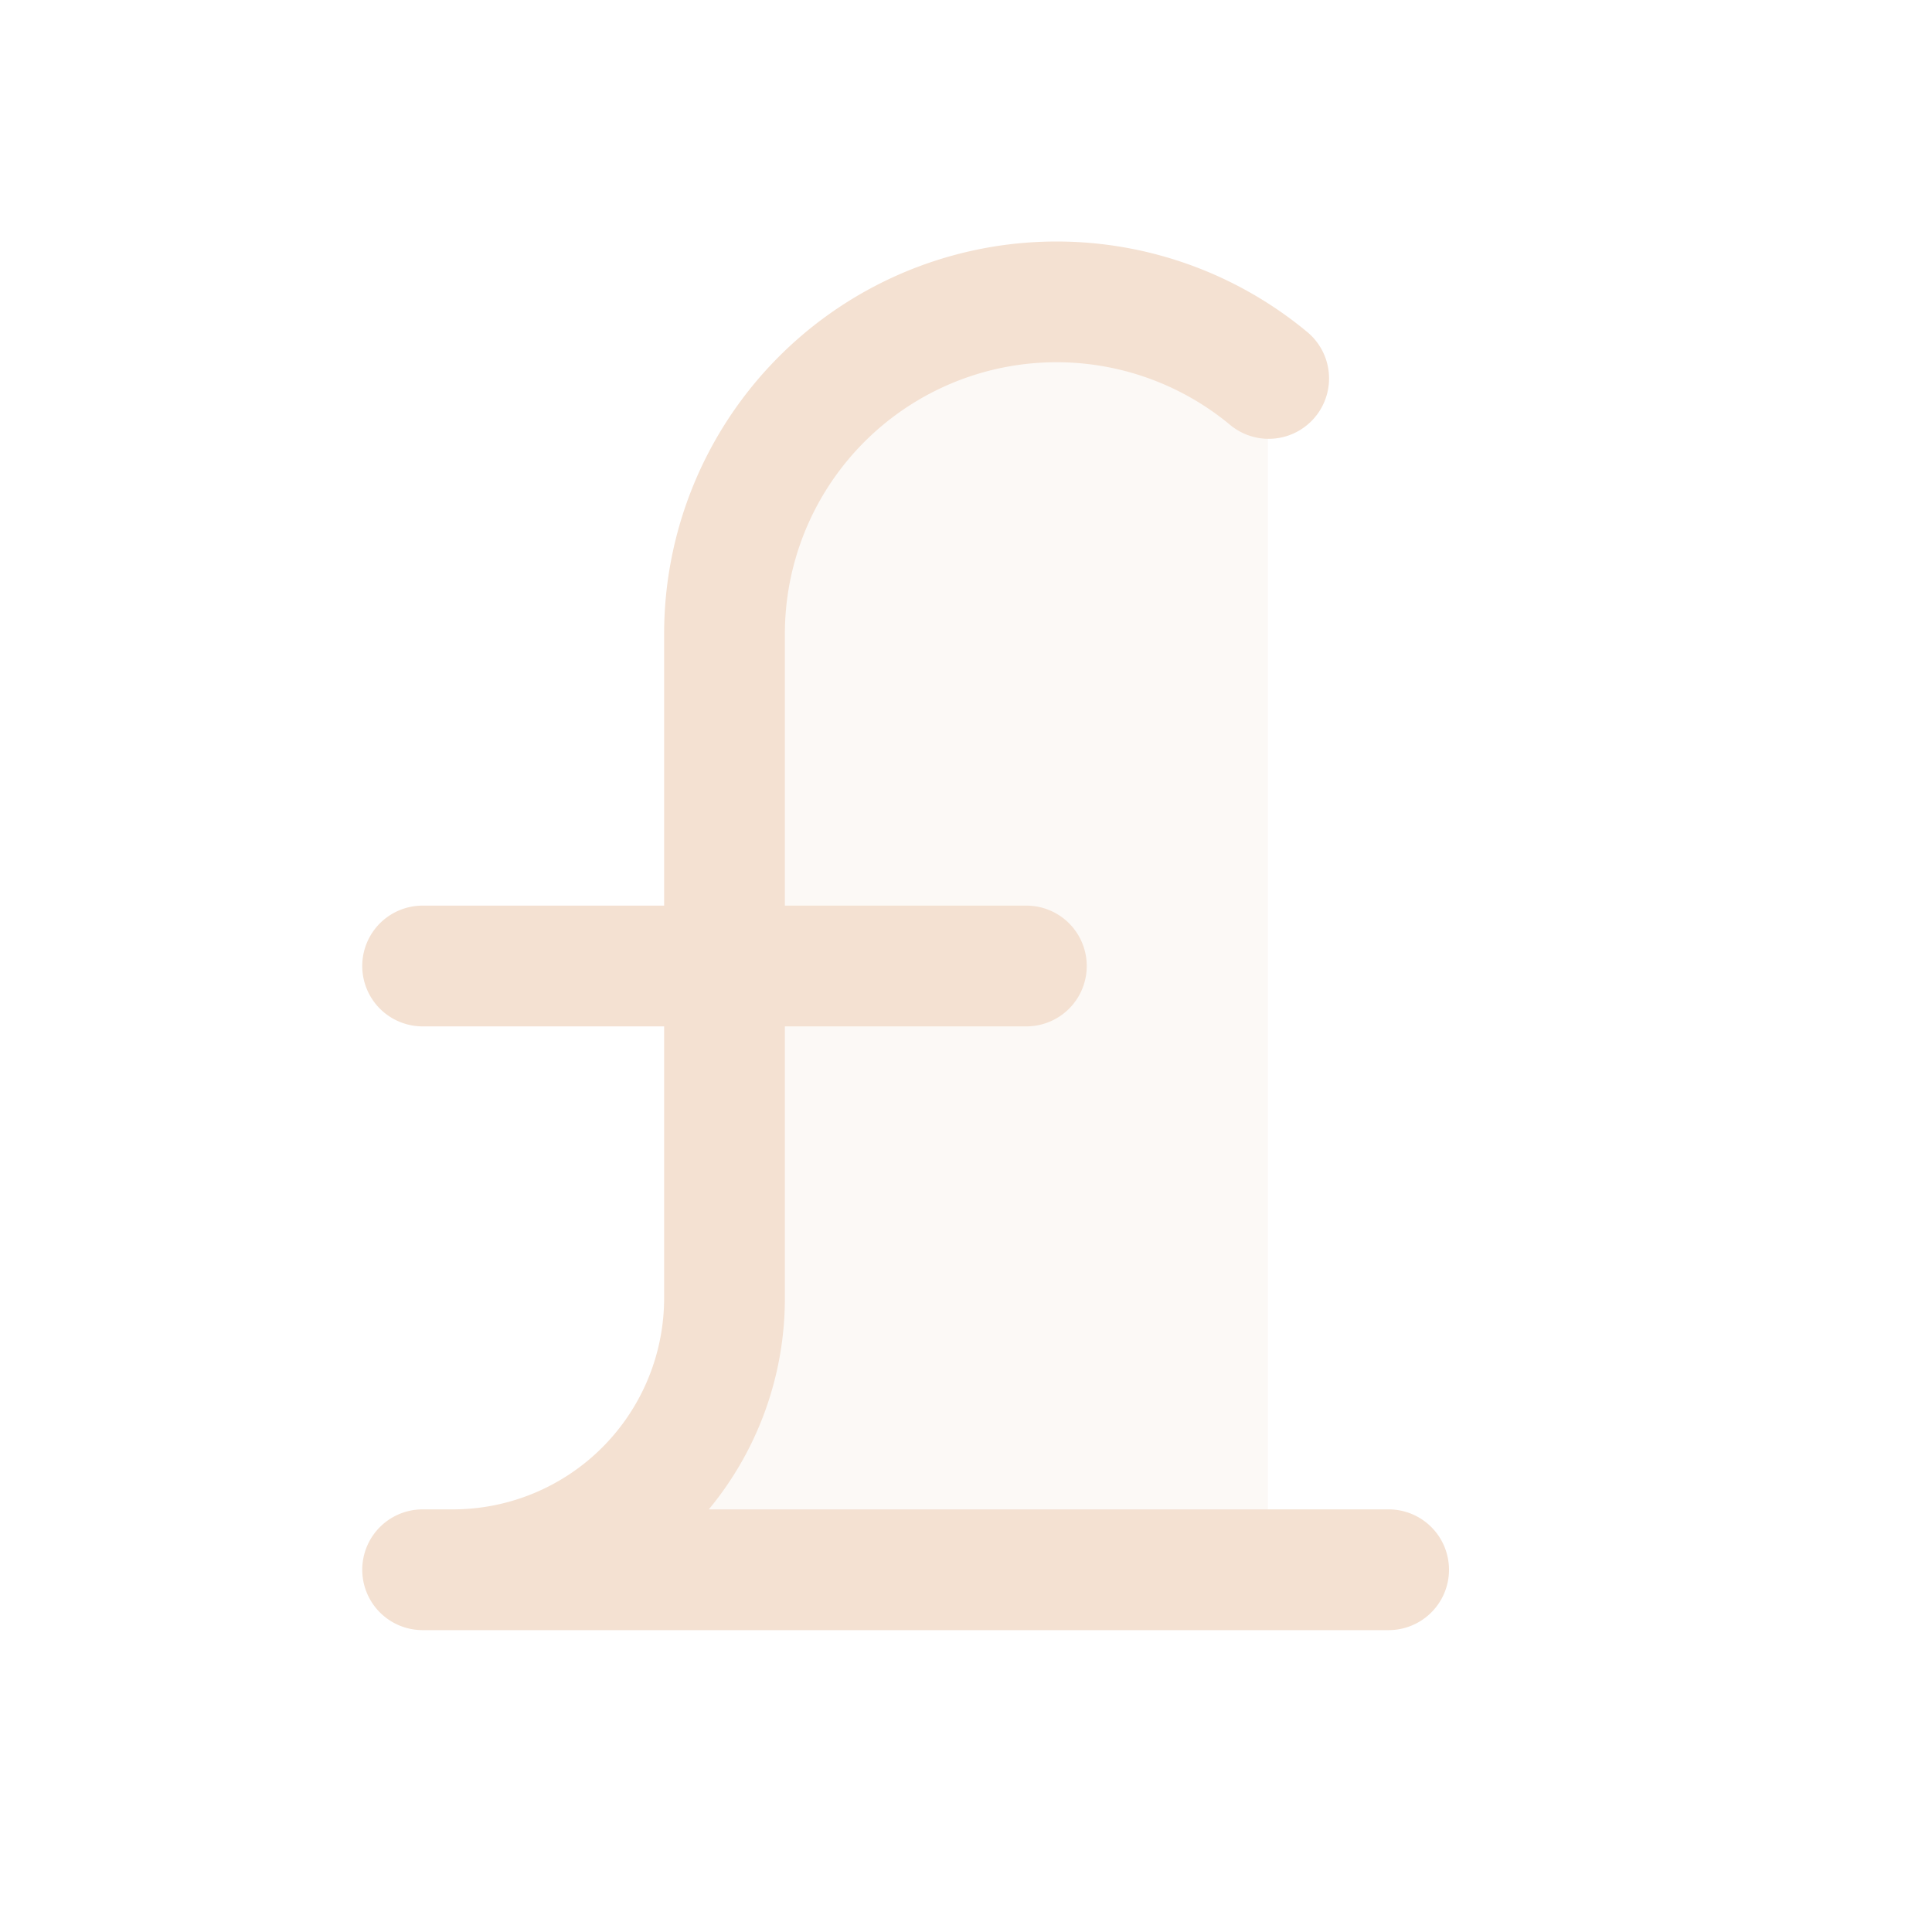 <svg xmlns="http://www.w3.org/2000/svg" width="32" height="32" fill="#f4e1d2" viewBox="0 0 256 256"><path d="M168,208H60a36,36,0,0,0,36-36V84a44,44,0,0,1,72-33.95Z" opacity="0.2"></path><path d="M192,208a8,8,0,0,1-8,8H56a8,8,0,0,1,0-16h4a28,28,0,0,0,28-28V136H56a8,8,0,0,1,0-16H88V84a52,52,0,0,1,85.08-40.12A8,8,0,1,1,162.9,56.22,36,36,0,0,0,104,84v36h32a8,8,0,0,1,0,16H104v36a43.82,43.82,0,0,1-10.08,28H184A8,8,0,0,1,192,208Z"></path></svg>